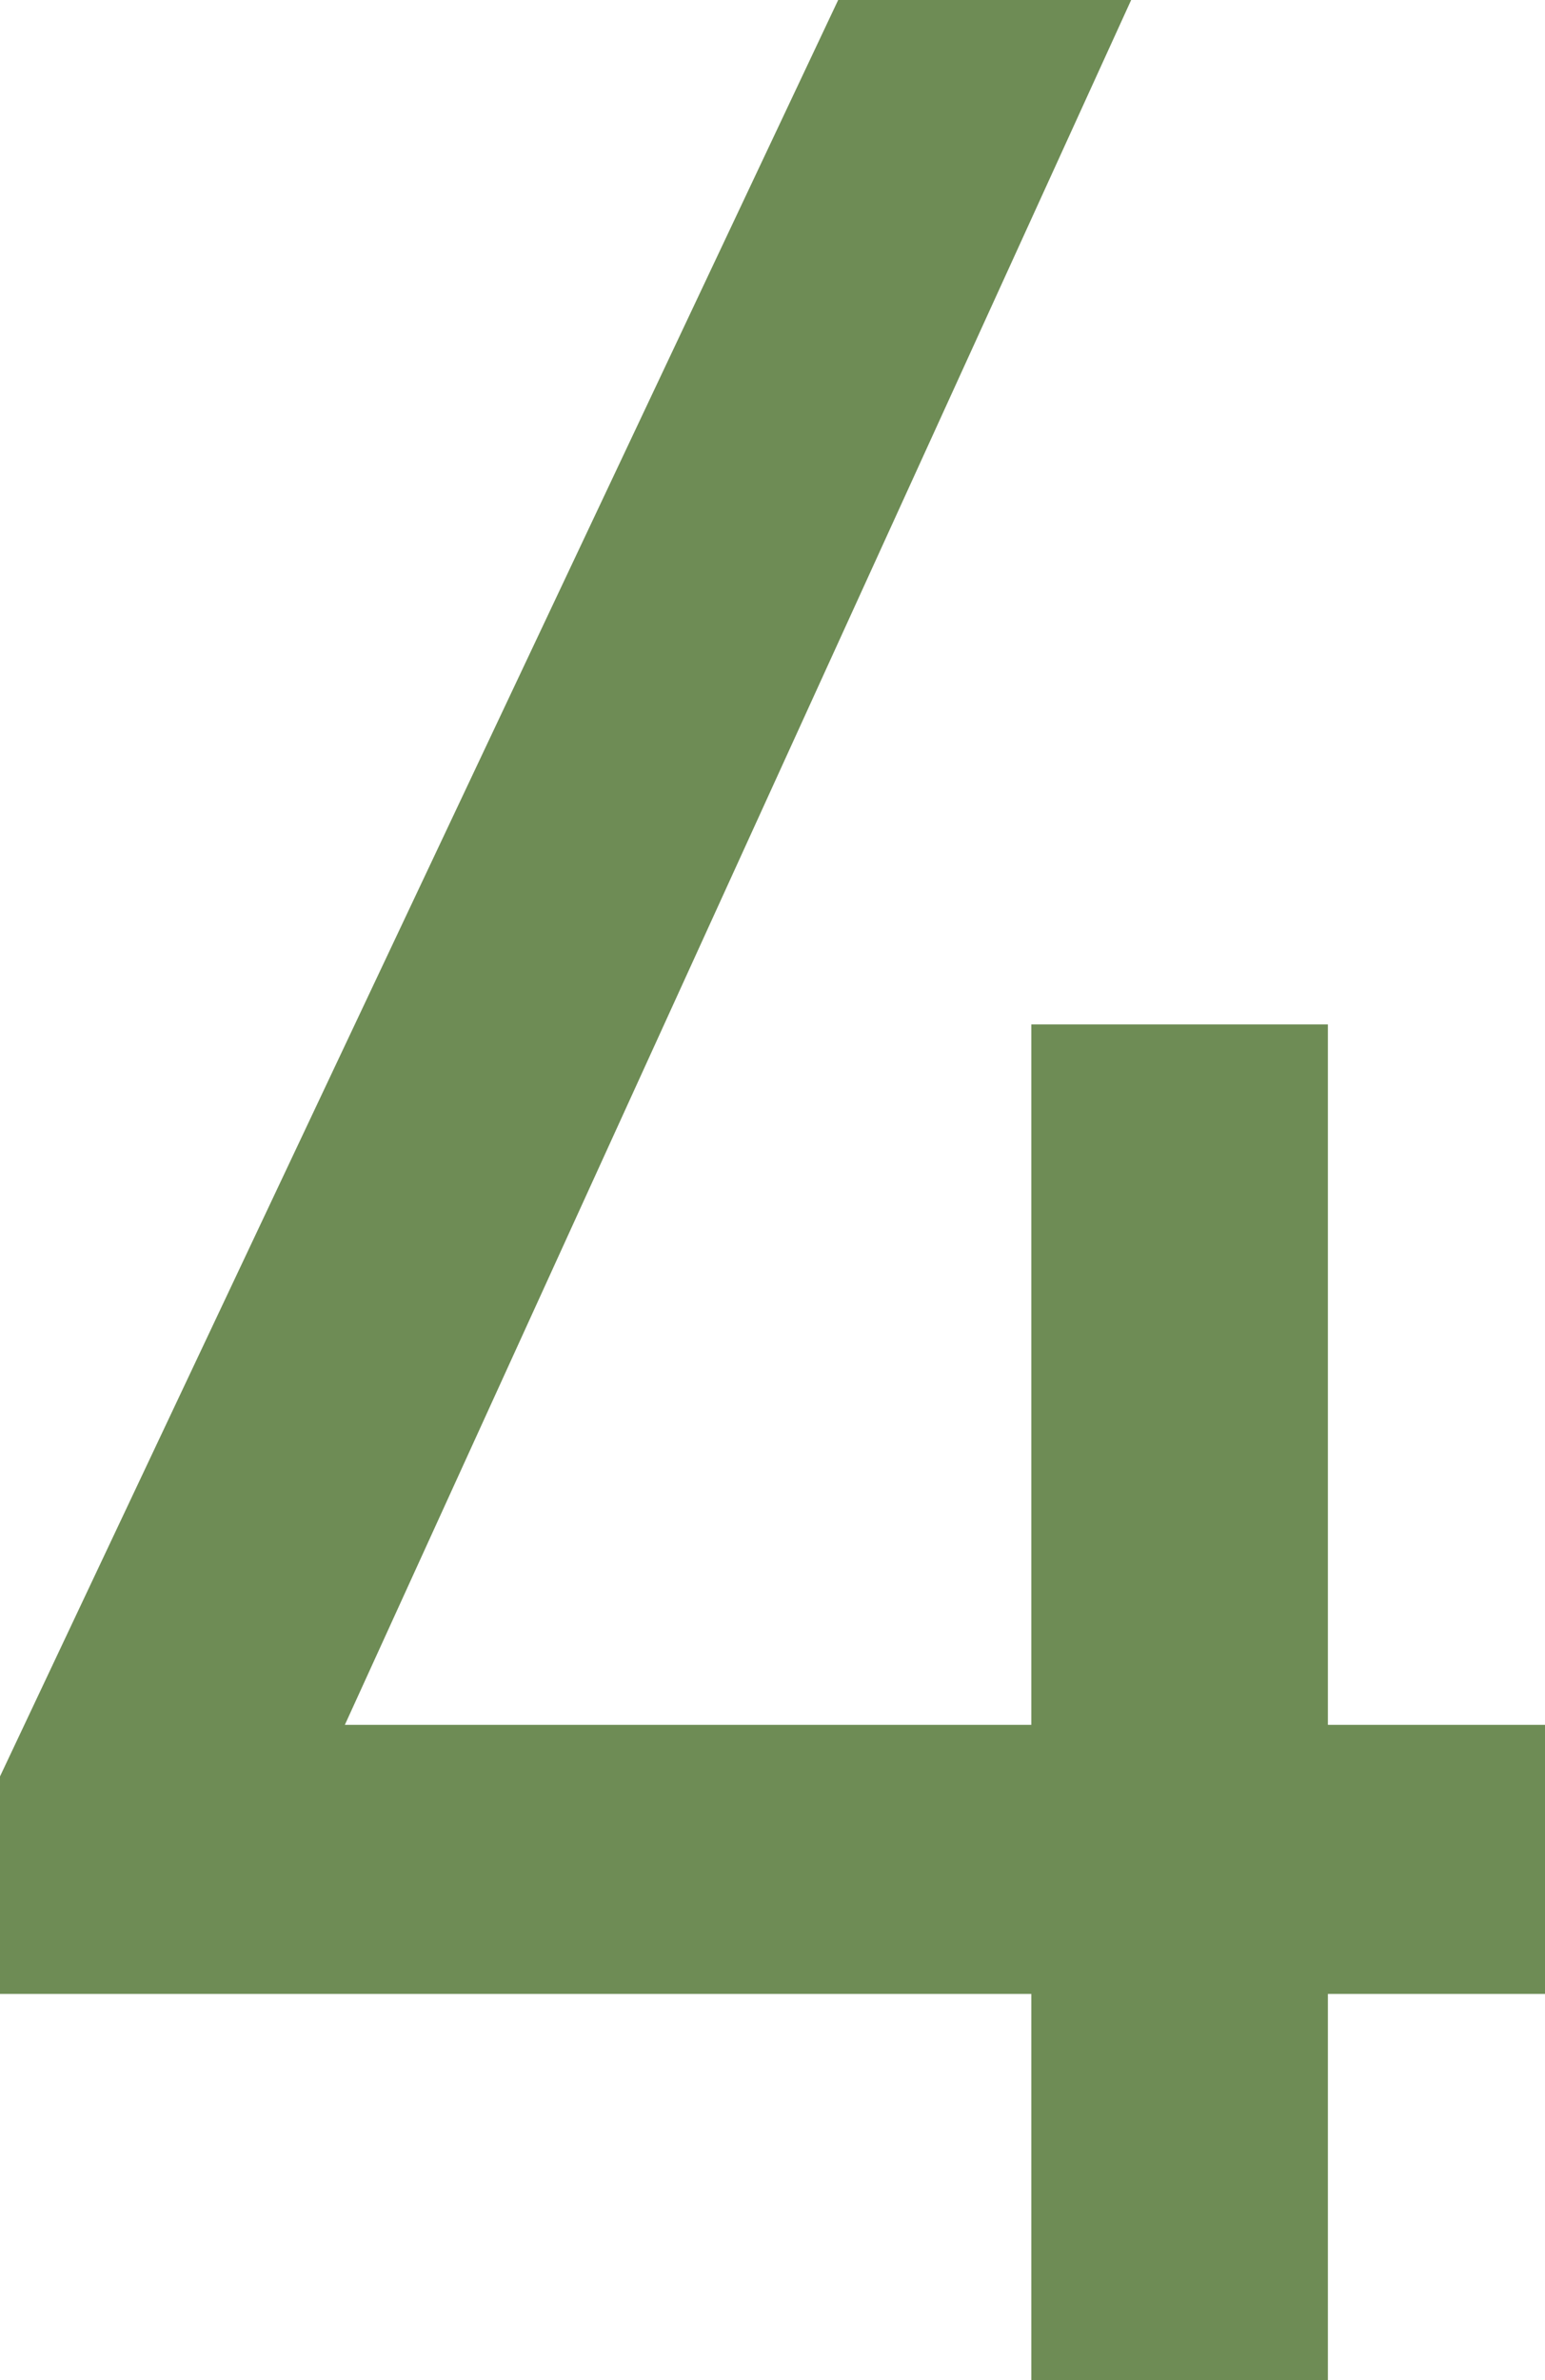 <svg viewBox="0 0 51.52 79.35" xmlns="http://www.w3.org/2000/svg"><path d="m37.72 0-26.22 57.5h22.89v-23.35h9.89v23.35h7.25v8.97h-7.25v12.88h-9.89v-12.88h-34.39v-7.25l27.95-59.22h9.78z" fill="#6e8c55"/></svg>